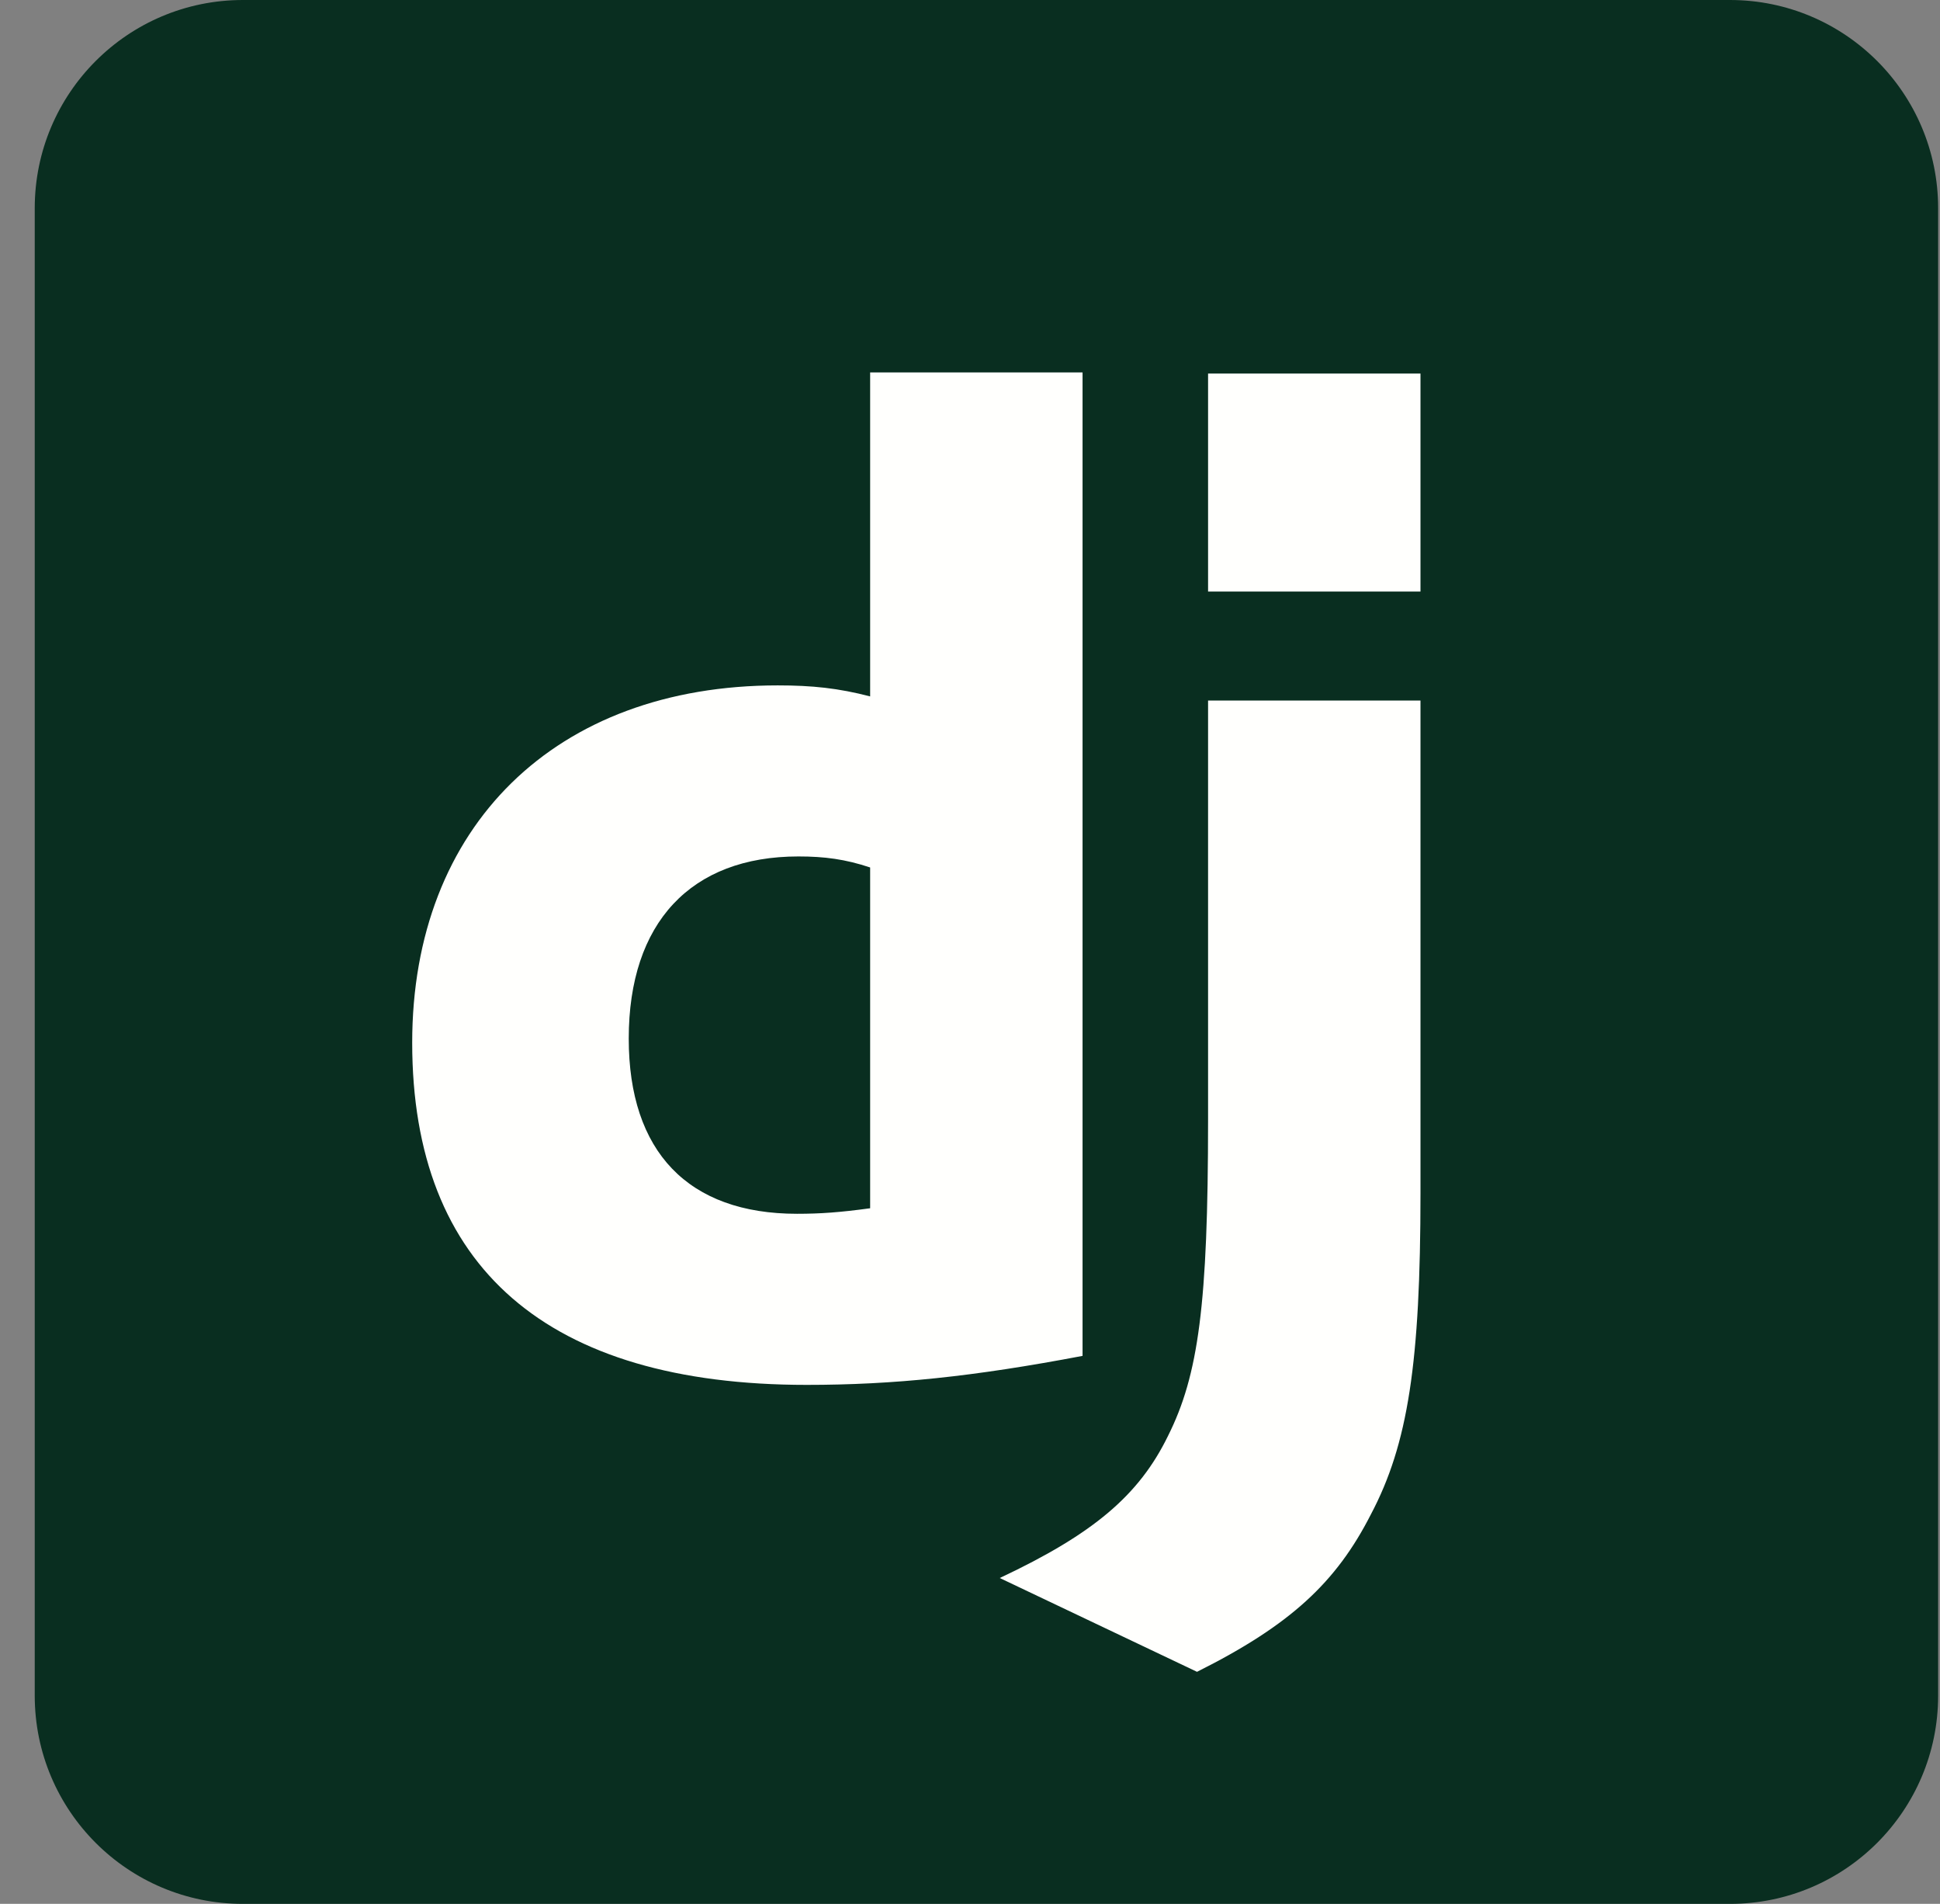 <svg width="53" height="52" viewBox="0 0 53 52" fill="none" xmlns="http://www.w3.org/2000/svg">
<rect x="0" y="0" width="53" height="52" fill="#808080" stroke="none"/>
<g id="Group">
<path id="Vector" d="M47.261 0H6.636C3.495 0 0.949 2.546 0.949 5.688V46.312C0.949 49.454 3.495 52 6.636 52H47.261C50.402 52 52.949 49.454 52.949 46.312V5.688C52.949 2.546 50.402 0 47.261 0Z" fill="#092E20"/>
<path id="Vector_2" d="M38.807 19.134V32.586C38.807 37.221 38.467 39.444 37.45 41.366C36.508 43.213 35.264 44.381 32.702 45.662L27.313 43.1C29.876 41.894 31.119 40.839 31.91 39.218C32.74 37.56 33.004 35.639 33.004 30.589V19.134H38.807ZM29.575 10.172V37.033C26.598 37.599 24.412 37.825 22.038 37.825C14.954 37.825 11.261 34.622 11.261 28.479C11.261 22.563 15.18 18.72 21.247 18.72C22.189 18.72 22.905 18.795 23.772 19.021V10.172H29.575ZM21.812 23.392C18.873 23.392 17.177 25.201 17.177 28.366C17.177 31.456 18.798 33.152 21.775 33.152C22.415 33.152 22.943 33.114 23.772 33.001V23.693C23.093 23.467 22.528 23.392 21.812 23.392ZM38.807 10.203V16.157H33.004V10.203H38.807Z" fill="#FFFFFD"/>
</g>
</svg>
